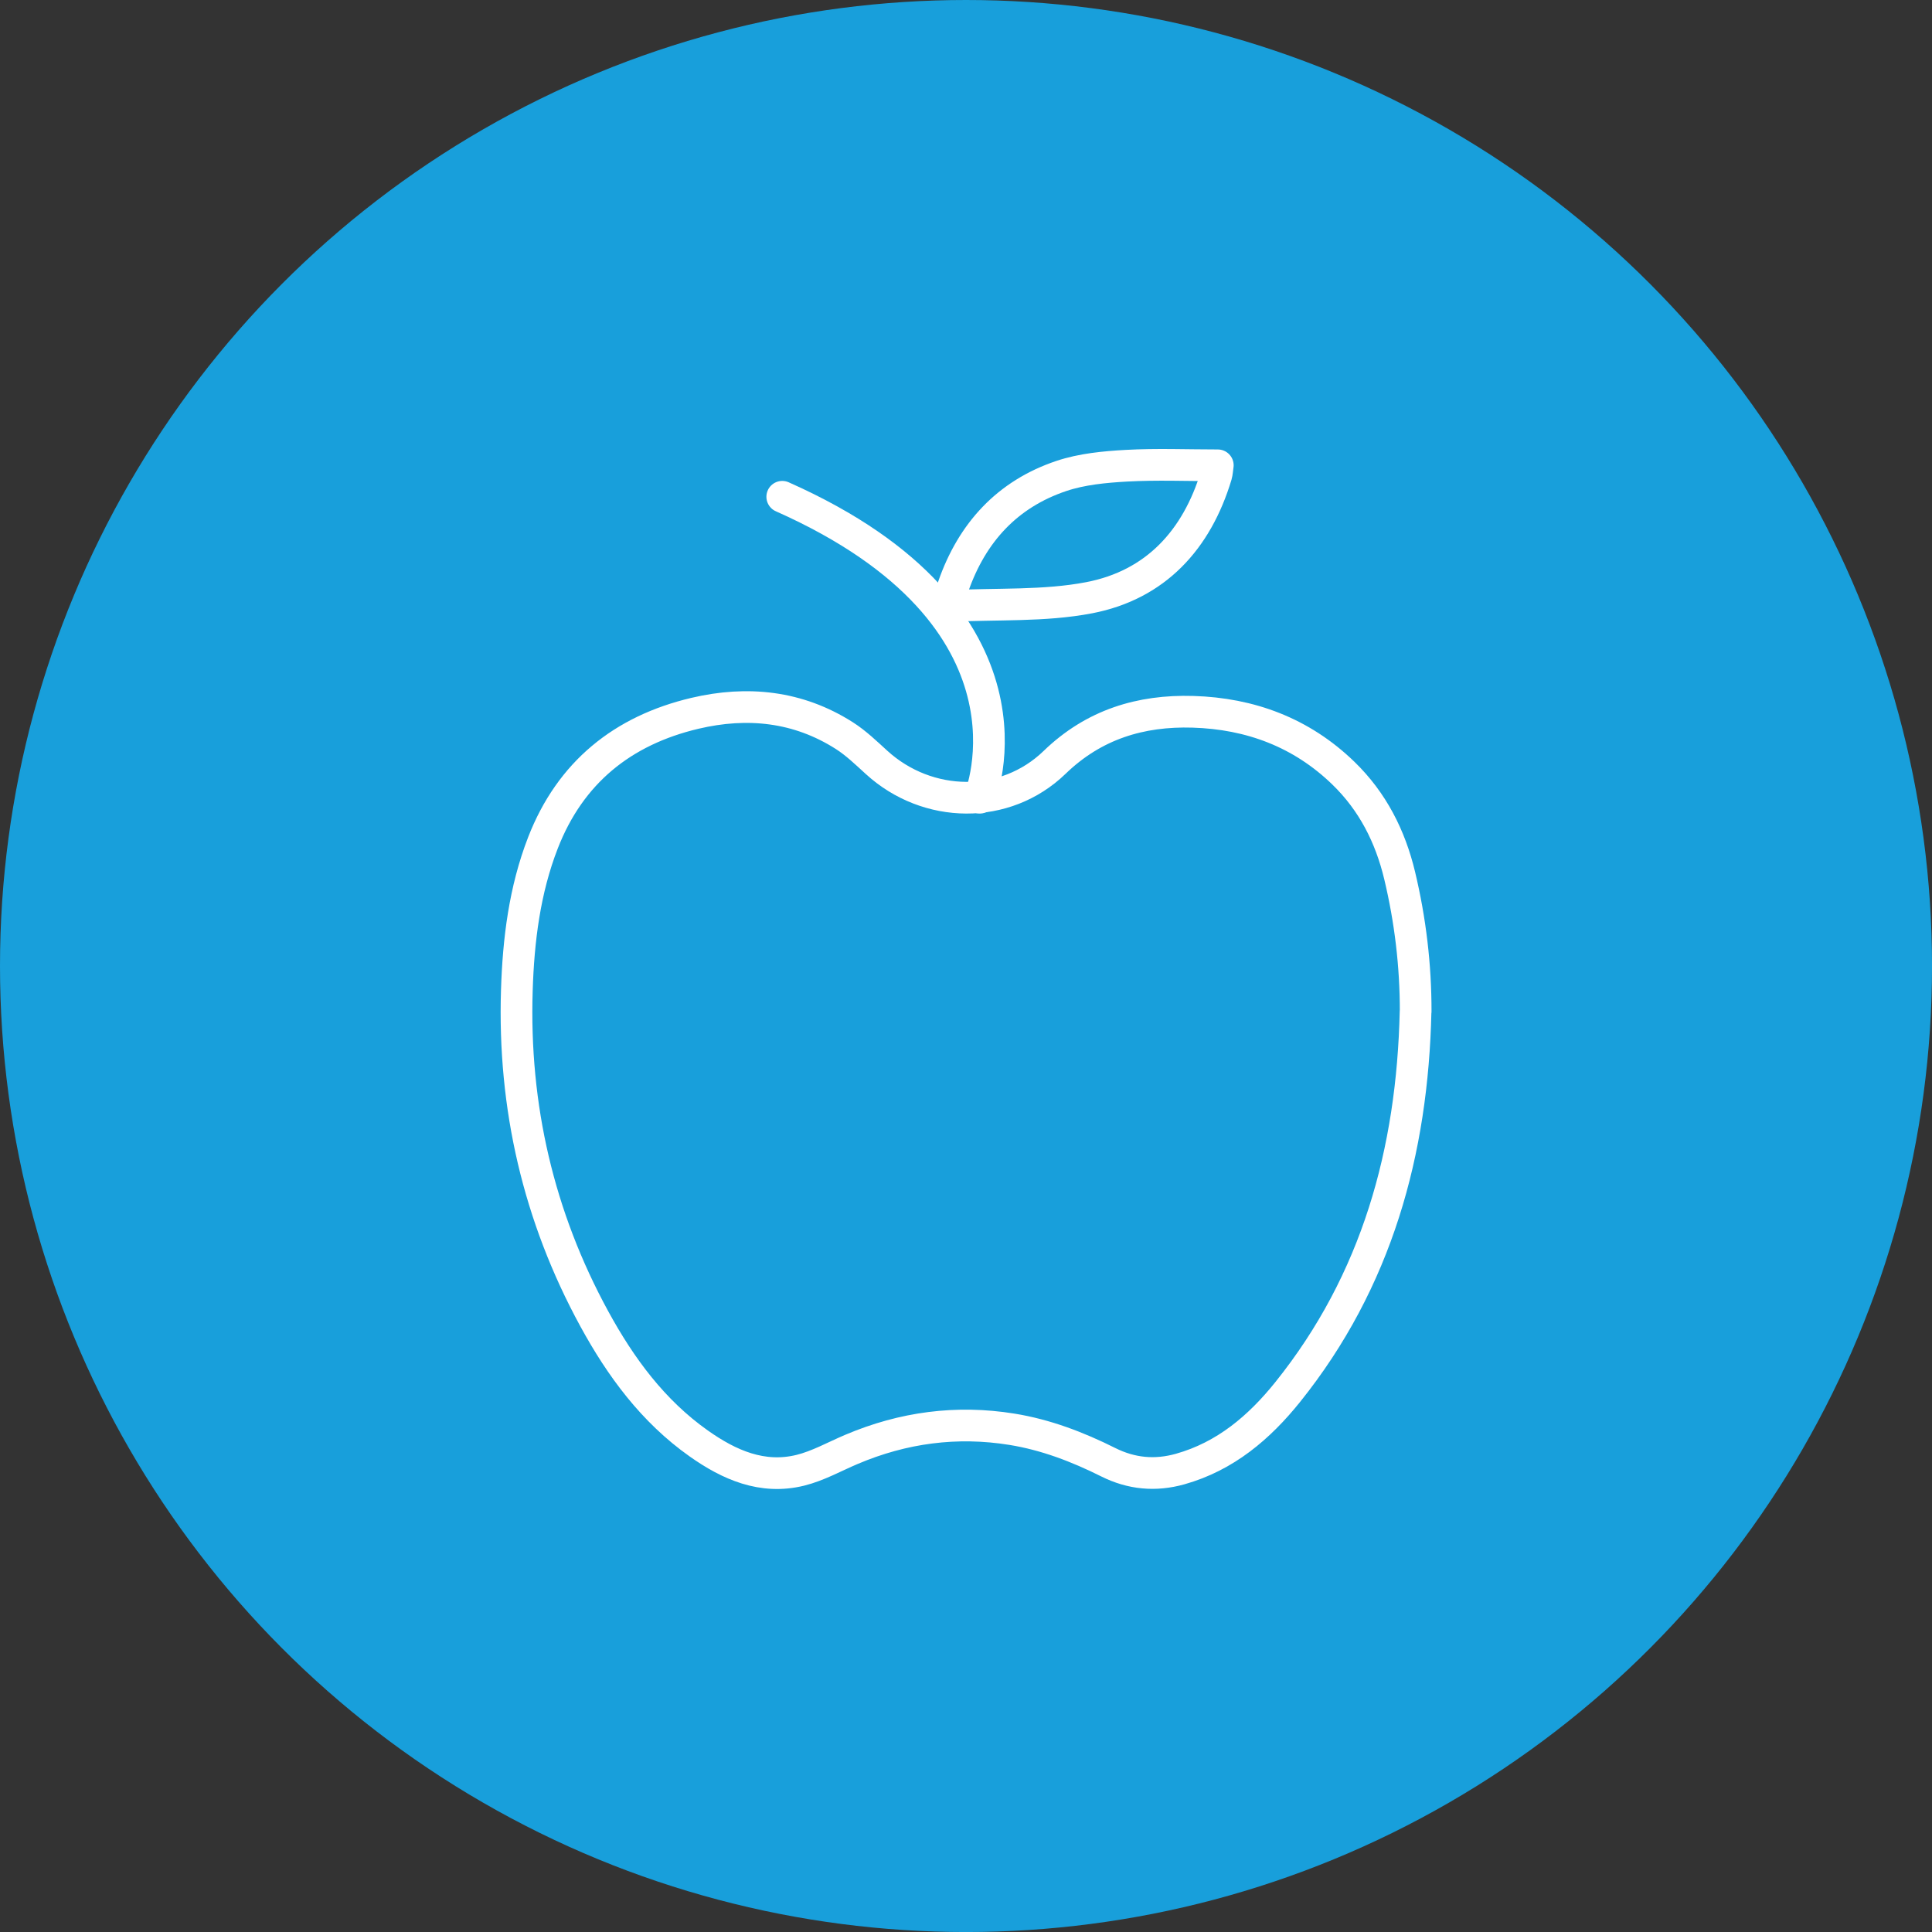 <?xml version="1.0" encoding="UTF-8"?>
<svg id="Ebene_1" data-name="Ebene 1" xmlns="http://www.w3.org/2000/svg" viewBox="0 0 60.957 60.957">
  <rect x="0" y="0" width="60.957" height="60.957" fill="#333333" stroke="none"/>
  <defs>
    <style>
      .cls-1 {
        fill: #189fdb;
      }

      .cls-2 {
        fill: none;
        stroke: #fff;
        stroke-linecap: round;
        stroke-linejoin: round;
      }
    </style>
  </defs>
  <circle class="cls-1" cx="30.479" cy="30.479" r="30.479"/>
  <g>
    <path class="cls-2" d="M44.663,31.909c-.098,4.421-1.221,8.505-4.034,12.011-.896,1.116-1.967,2.029-3.393,2.43-.787.221-1.54.149-2.267-.214-.968-.484-1.97-.868-3.041-1.041-1.747-.282-3.434-.056-5.061.634-.536.227-1.057.522-1.615.66-1.201.296-2.25-.17-3.206-.846-1.441-1.018-2.462-2.405-3.296-3.934-1.761-3.229-2.559-6.695-2.443-10.364.05-1.585.244-3.16.824-4.653.861-2.217,2.513-3.548,4.795-4.086,1.65-.389,3.254-.227,4.715.705.368.235.69.547,1.015.843,1.608,1.468,4.061,1.506,5.619-.001,1.237-1.197,2.715-1.644,4.363-1.595,1.809.054,3.425.654,4.749,1.938.922.895,1.478,1.991,1.774,3.229.336,1.407.506,2.833.505,4.285Z"/>
    <path class="cls-2" d="M29.92,19.122c1.538-.078,3.026.01,4.445-.263,2.093-.403,3.396-1.824,4.01-3.863.025-.084.027-.176.048-.315-.975,0-1.931-.04-2.882.013-.691.039-1.406.106-2.056.324-1.705.573-2.815,1.786-3.406,3.479-.055.157-.083.323-.159.625Z"/>
    <path class="cls-2" d="M30.912,25.169s2.333-5.689-6.231-9.495"/>
  </g>
</svg>